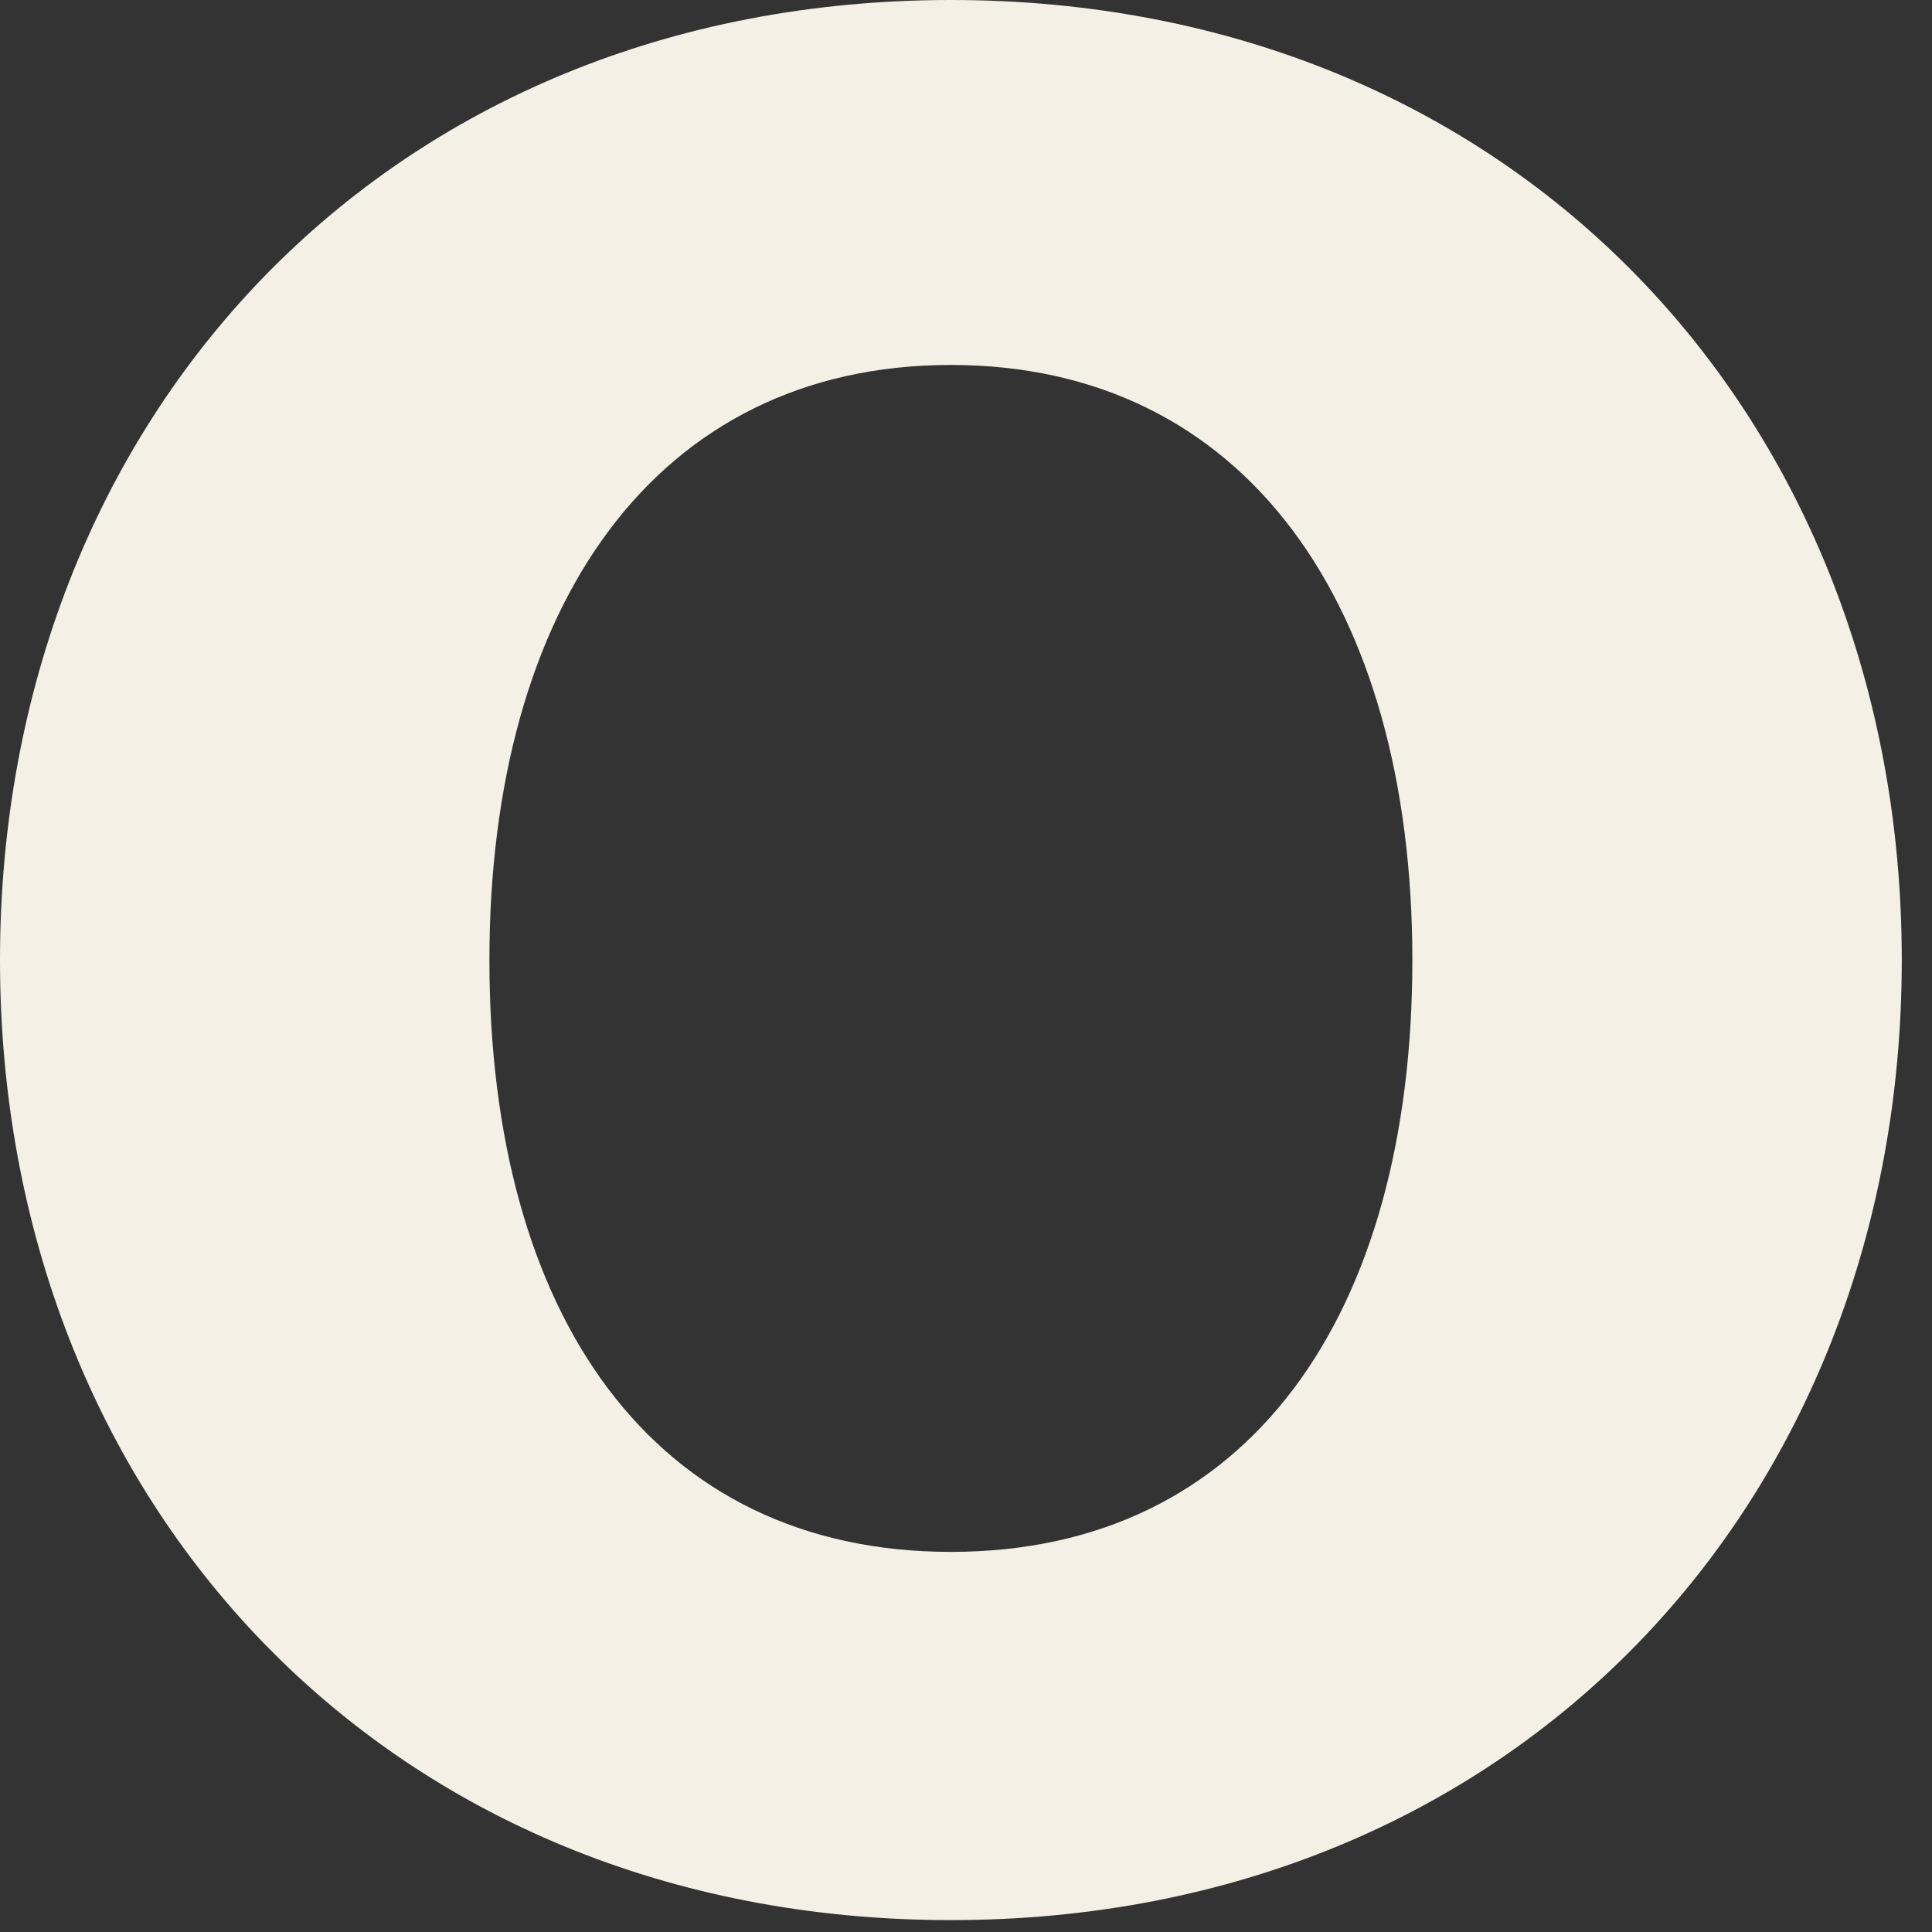 <?xml version="1.0" encoding="utf-8"?>
<svg xmlns="http://www.w3.org/2000/svg" fill="none" height="100%" overflow="visible" preserveAspectRatio="none" style="display: block;" viewBox="0 0 59 59" width="100%">
<rect x="0" y="0" width="59" height="59" fill="#333333" stroke="none"/>
<path d="M0 29.318C0 12.764 11.817 0 29.038 0C46.259 0 58.077 12.764 58.077 29.318C58.077 45.873 46.259 58.637 29.038 58.637C11.817 58.637 0 45.873 0 29.318ZM43.131 29.318C43.131 18.5 38.04 11.145 29.038 11.145C20.037 11.145 14.946 18.5 14.946 29.318C14.946 40.137 19.923 47.392 29.038 47.392C38.154 47.392 43.131 40.137 43.131 29.318Z" fill="#F4F0E6" id="Vector"/>
</svg>